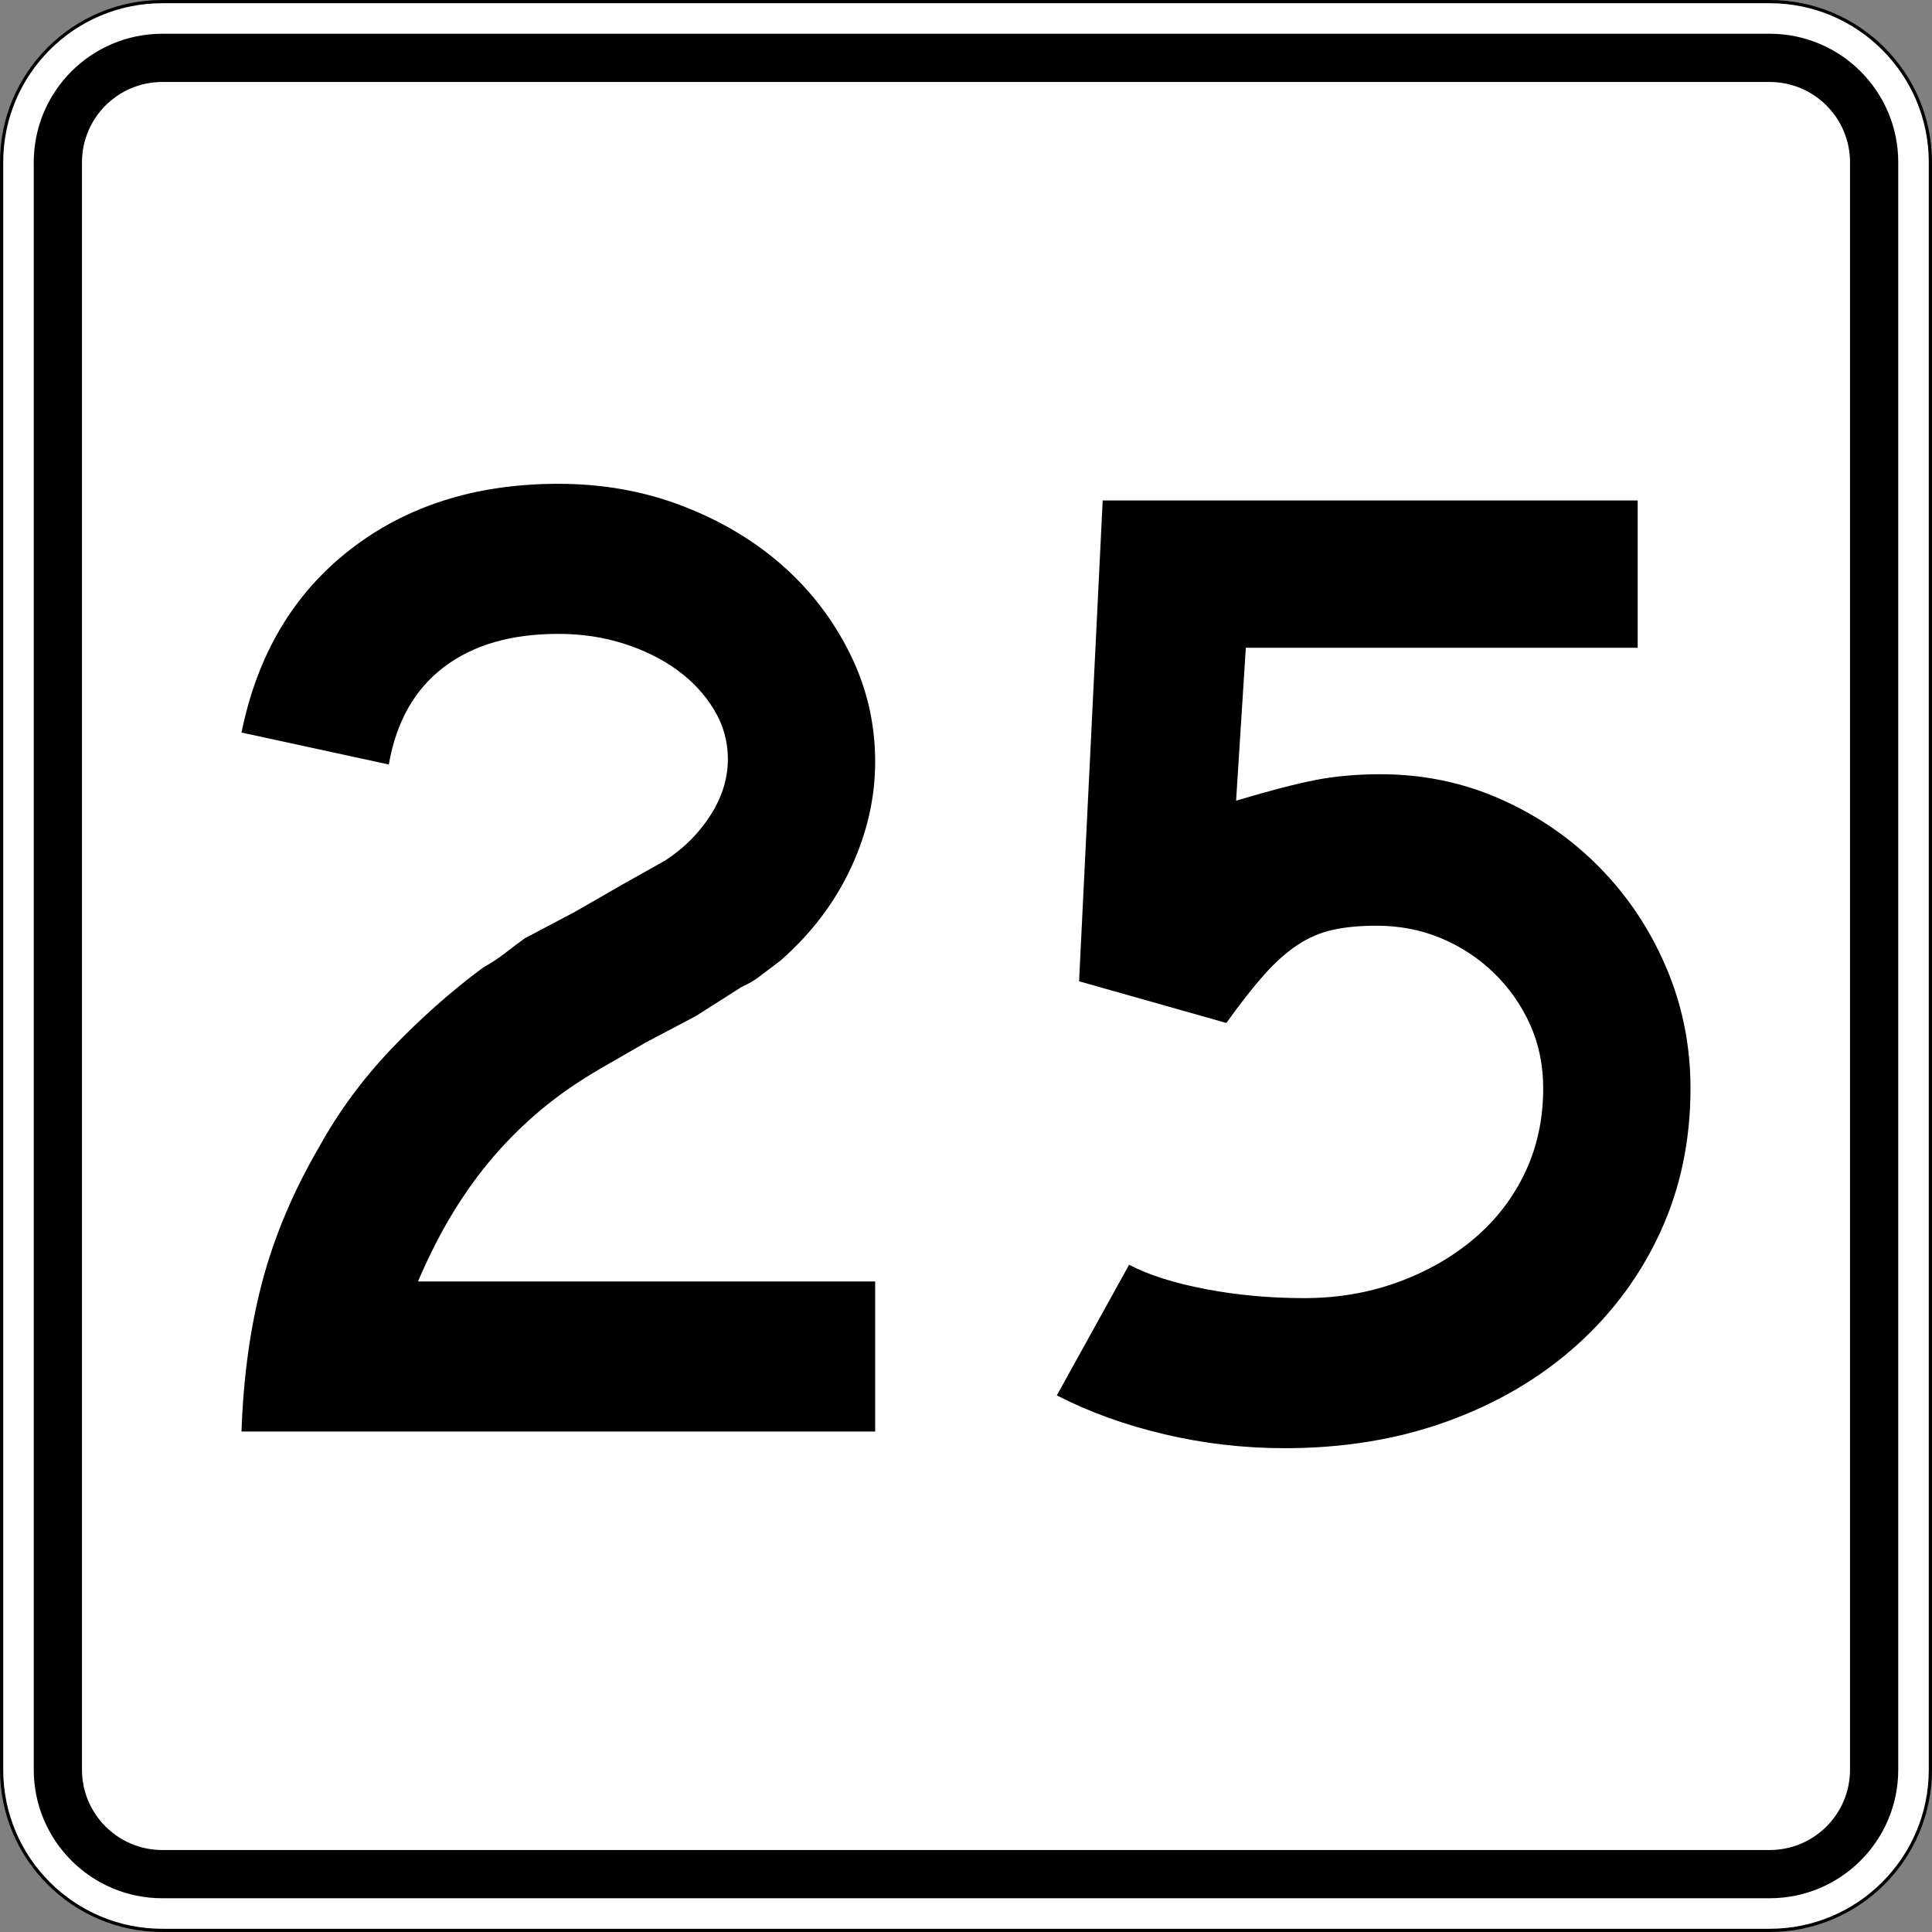 <?xml version="1.0" encoding="utf-8"?>
<!-- Generator: Adobe Illustrator 12.0.0, SVG Export Plug-In . SVG Version: 6.00 Build 51448)  -->
<!DOCTYPE svg PUBLIC "-//W3C//DTD SVG 1.1//EN" "http://www.w3.org/Graphics/SVG/1.1/DTD/svg11.dtd">
<svg  version="1.1" id="Layer_1" xmlns="http://www.w3.org/2000/svg" xmlns:xlink="http://www.w3.org/1999/xlink" width="601" height="601" viewBox="0 0 601 601"
	 overflow="visible" enable-background="new 0 0 601 601" xml:space="preserve">
<rect x="0" y="0" width="601" height="601" fill="#808080" stroke="none"/>
<g>
	<g>
		<g>
			<path fill="#FFFFFF" d="M0.5,50.5c0-27.614,22.385-50,50-50h500c27.614,0,50,22.386,50,50v500
				c0,27.615-22.386,50-50,50h-500c-27.615,0-50-22.385-50-50V50.5L0.5,50.5z"/>
			<path fill="#FFFFFF" d="M300.5,300.5"/>
		</g>
		<g>
			<path fill="none" stroke="#000000" stroke-linecap="round" stroke-linejoin="round" stroke-miterlimit="3.864" d="M0.5,50.5
				c0-27.614,22.385-50,50-50h500c27.614,0,50,22.386,50,50v500c0,27.615-22.386,50-50,50h-500
				c-27.615,0-50-22.385-50-50V50.5L0.5,50.5z"/>
			<path fill="none" stroke="#000000" stroke-linecap="round" stroke-linejoin="round" stroke-miterlimit="3.864" d="
				M300.5,300.5"/>
		</g>
	</g>
	<g>
		<g>
			<path d="M10.5,50.5c0-22.091,17.908-40,40-40h500c22.092,0,40,17.909,40,40v500
				c0,22.092-17.908,40-40,40h-500c-22.092,0-40-17.908-40-40V50.5L10.5,50.5z"/>
			<path d="M300.5,300.5"/>
		</g>
	</g>
	<g>
		<g>
			<path fill="#FFFFFF" d="M25.5,50.5c0-13.807,11.192-25,25-25h500c13.807,0,25,11.193,25,25v500
				c0,13.808-11.193,25-25,25h-500c-13.808,0-25-11.192-25-25V50.5L25.5,50.5z"/>
			<path fill="#FFFFFF" d="M300.5,300.5"/>
		</g>
	</g>
</g>
<g>
	<path fill-rule="evenodd" clip-rule="evenodd" d="M75.126,445.312
		c0.576-17.002,2.737-32.564,6.484-46.686s9.654-28.098,17.724-41.932
		c6.052-10.951,13.545-21.109,22.478-30.475
		c8.934-9.366,18.444-17.795,28.531-25.288c2.593-1.441,4.899-2.954,6.916-4.539
		s4.035-3.098,6.052-4.539l15.562-8.213l14.265-8.213l13.833-7.781
		c5.764-3.746,10.447-8.429,14.049-14.049c3.603-5.619,5.403-11.455,5.403-17.507
		c0-5.476-1.44-10.591-4.323-15.346c-2.882-4.754-6.7-8.861-11.455-12.319
		s-10.302-6.196-16.642-8.213c-6.341-2.017-13.113-3.026-20.317-3.026
		c-14.698,0-26.585,3.458-35.663,10.375c-9.078,6.916-14.77,17.003-17.075,30.259
		l-45.821-9.942c4.899-24.207,16.138-43.155,33.717-56.844
		C126.422,157.345,148.037,150.5,173.685,150.5c13.833,0,26.729,2.306,38.688,6.917
		c11.96,4.611,22.334,10.807,31.124,18.588c8.79,7.781,15.778,16.931,20.965,27.45
		s7.781,21.686,7.781,33.501c0,11.239-2.522,22.262-7.565,33.069
		c-5.043,10.807-12.32,20.389-21.83,28.747c-2.306,1.729-4.395,3.313-6.268,4.754
		s-3.818,2.594-5.835,3.459l-14.266,9.077l-15.562,8.214l-14.265,8.213
		c-6.917,4.035-13.041,8.285-18.372,12.752
		c-5.331,4.467-10.23,9.295-14.697,14.482
		c-4.467,5.187-8.646,10.95-12.536,17.29
		c-3.89,6.34-7.565,13.545-11.022,21.614h142.219V445.312H75.126z"/>
	<path fill-rule="evenodd" clip-rule="evenodd" d="M525.874,338.541
		c0,16.138-3.099,30.979-9.294,44.523c-6.195,13.545-14.914,25.361-26.152,35.447
		c-11.24,10.086-24.568,17.939-39.986,23.559C435.024,447.69,418.094,450.5,399.649,450.5
		c-12.681,0-25.144-1.441-37.392-4.322c-12.248-2.883-23.416-6.917-33.502-12.104
		l22.479-40.635c6.052,3.17,13.977,5.691,23.775,7.564
		c9.798,1.873,20.028,2.811,30.691,2.811c10.375,0,20.101-1.657,29.179-4.972
		c9.077-3.313,17.003-7.853,23.774-13.616
		c6.773-5.764,12.032-12.608,15.779-20.533c3.746-7.926,5.619-16.643,5.619-26.152
		c0-7.205-1.369-13.834-4.106-19.885c-2.737-6.053-6.483-11.384-11.239-15.994
		c-4.756-4.611-10.23-8.214-16.427-10.808s-12.896-3.891-20.101-3.891
		c-5.188,0-9.727,0.433-13.617,1.297c-3.891,0.865-7.564,2.45-11.023,4.755
		c-3.457,2.306-6.916,5.403-10.374,9.294c-3.458,3.891-7.349,8.861-11.671,14.913
		l-45.822-12.968L343.021,155.688h166.426v45.821H387.545l-3.025,47.55
		c10.663-3.17,19.02-5.331,25.072-6.484c6.052-1.152,12.68-1.729,19.885-1.729
		c13.256,0,25.721,2.593,37.392,7.781s21.902,12.248,30.692,21.182
		c8.789,8.934,15.705,19.308,20.748,31.124
		C523.353,312.748,525.874,325.284,525.874,338.541z"/>
</g>
</svg>
